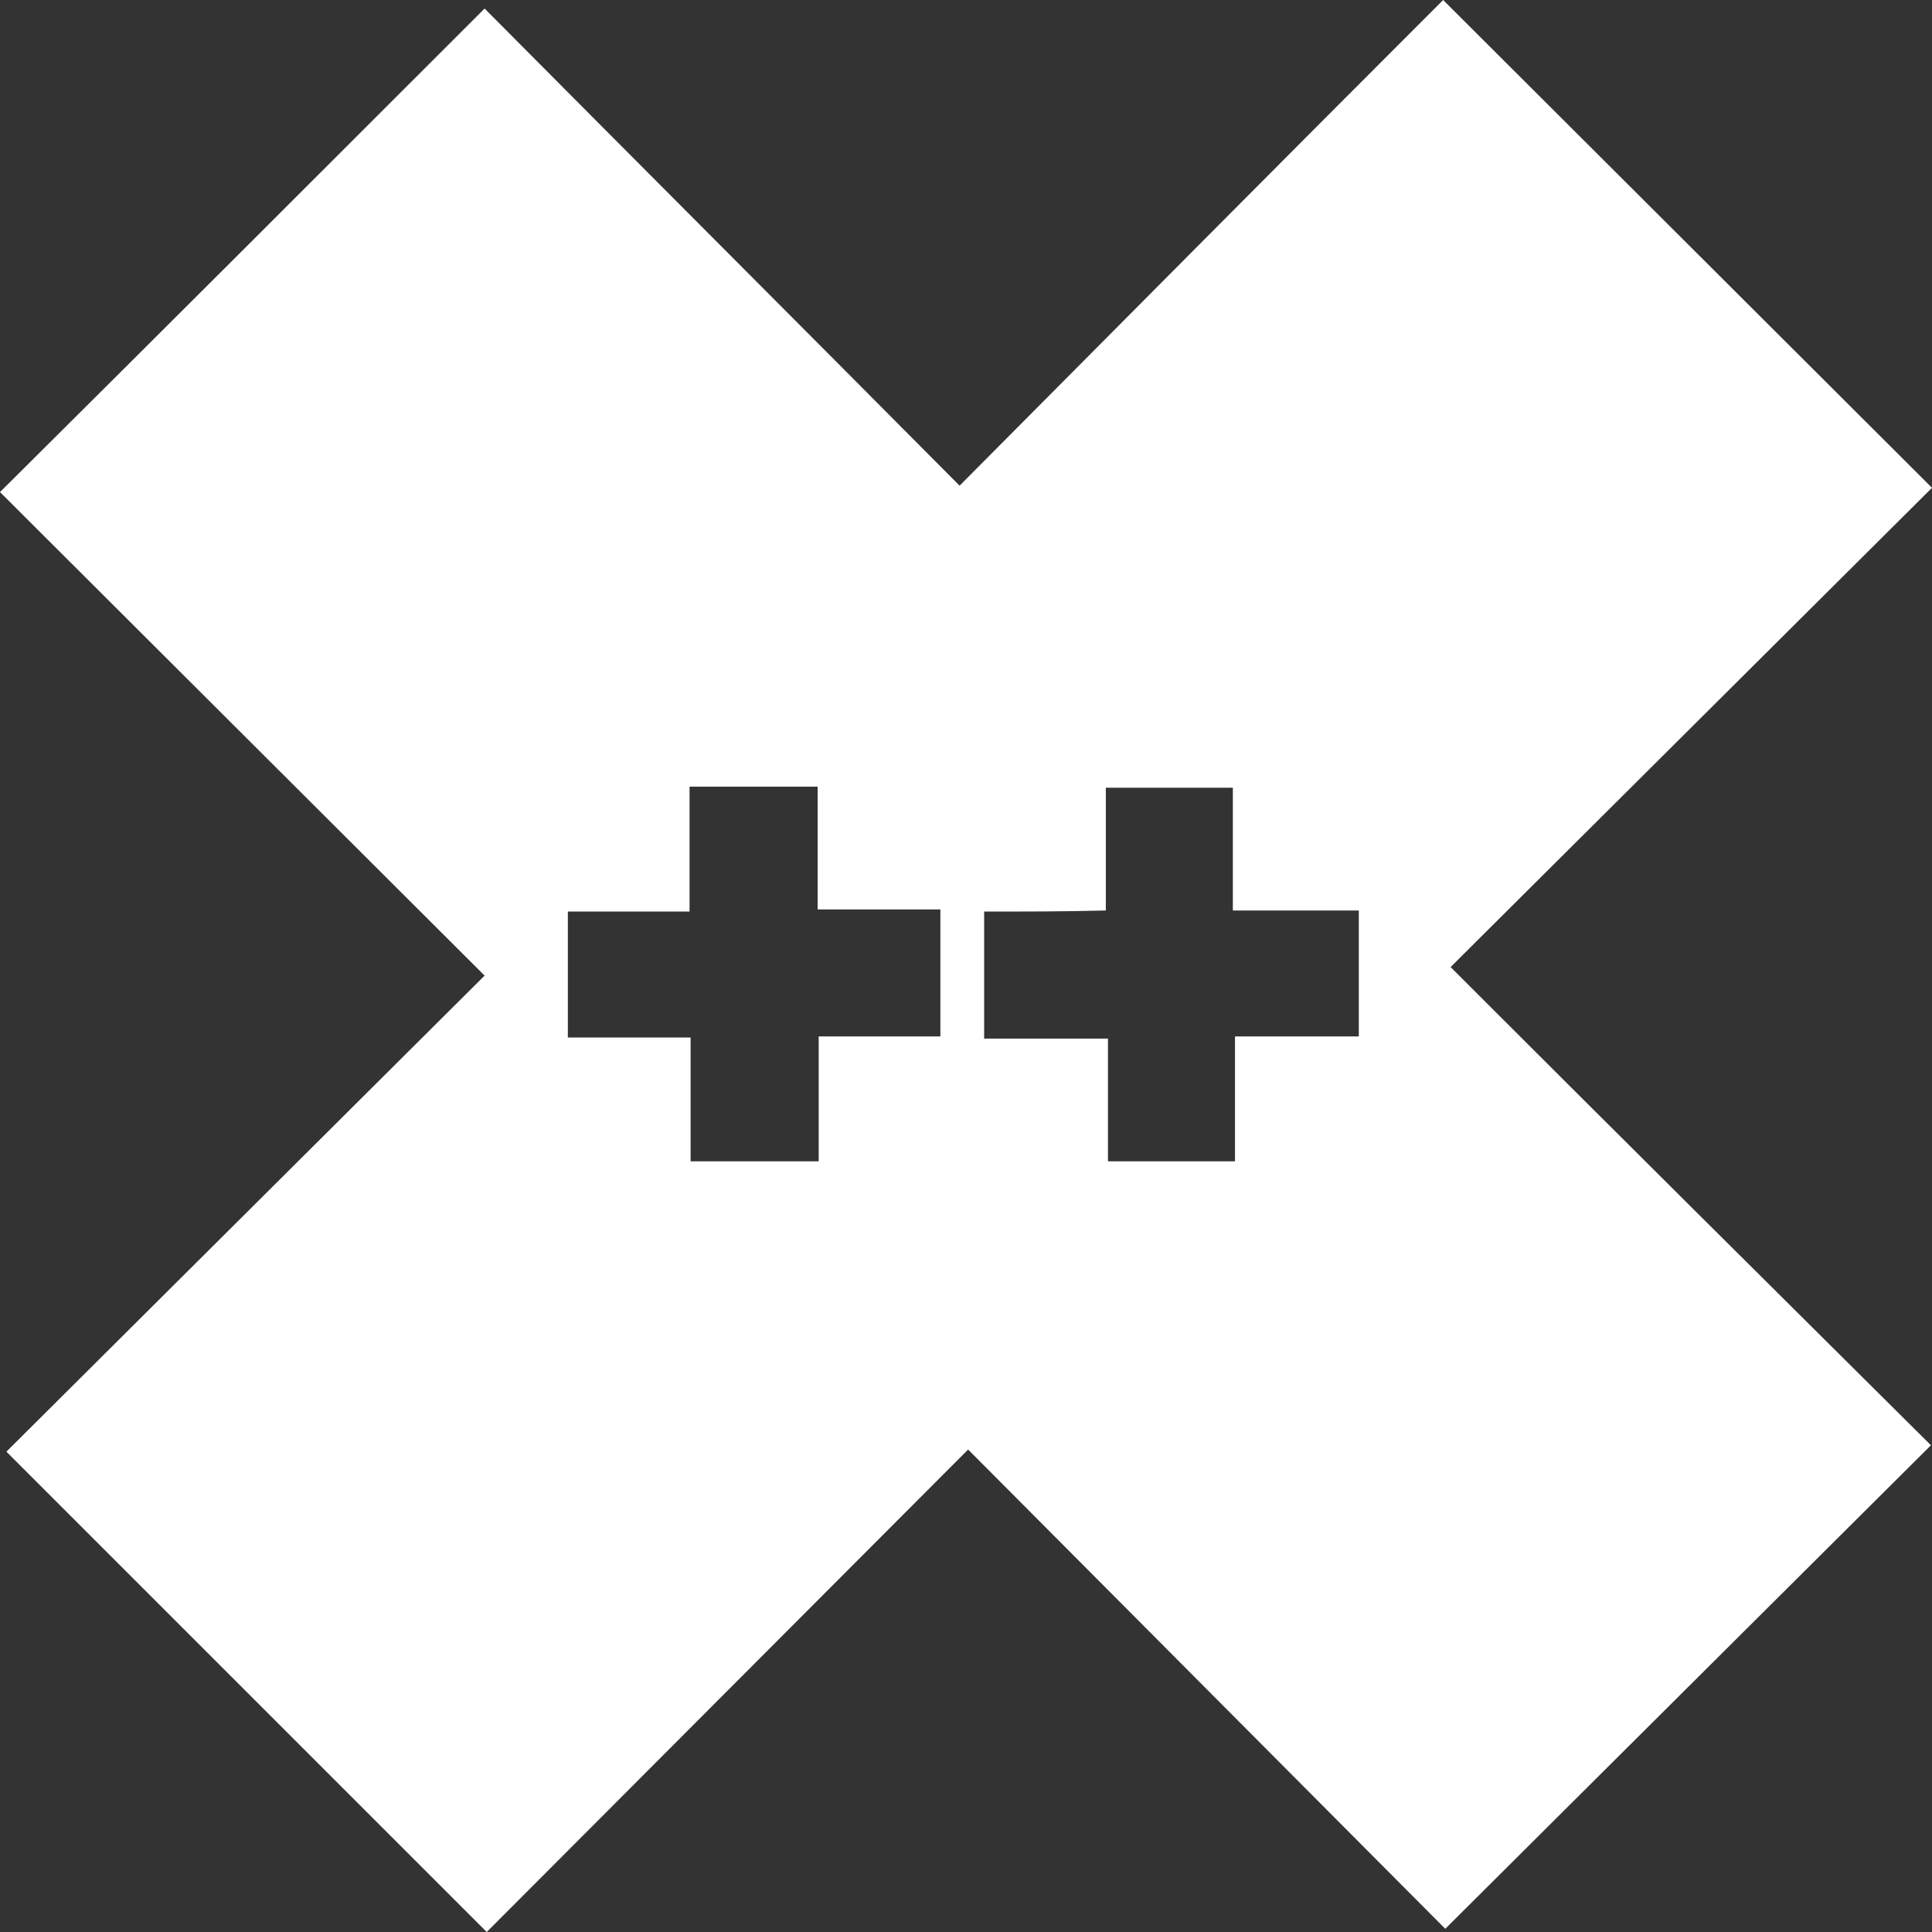 <?xml version="1.0" encoding="utf-8"?>
<!-- Generator: Adobe Illustrator 26.5.0, SVG Export Plug-In . SVG Version: 6.00 Build 0)  -->
<svg version="1.1" id="Layer_1" xmlns="http://www.w3.org/2000/svg" xmlns:xlink="http://www.w3.org/1999/xlink" x="0px" y="0px"
	 viewBox="0 0 181 181" style="enable-background:new 0 0 181 181;" xml:space="preserve">
<rect x="0" y="0" width="181" height="181" fill="#333333" stroke="none"/>
<style type="text/css">
	.st0{fill:#FFFFFF;}
</style>
<g id="ditto-x-white-logo">
	<path id="Path_1" class="st0" d="M135.2,0L181,45.7l-45.1,44.9c15.2,15.2,30.2,30.1,45,44.8l-45.5,45.3l-44.7-44.9L45.6,181
		L0.6,136l44.8-44.6L0,46.1C15.4,30.8,30.4,15.8,45.4,0.8c14.4,14.5,29.4,29.5,44.5,44.7C105.4,29.9,120.4,14.8,135.2,0z M92.2,85.4
		v11.9h11.6v11.5h11.9V97.1h11.6V85.3h-11.8V73.8h-11.9v11.5C99.7,85.4,96.1,85.4,92.2,85.4L92.2,85.4z M64.7,97.2v11.6h12V97.1
		h11.4V85.2H76.6V73.7h-12v11.7H53.2v11.8L64.7,97.2z"/>
</g>
</svg>
